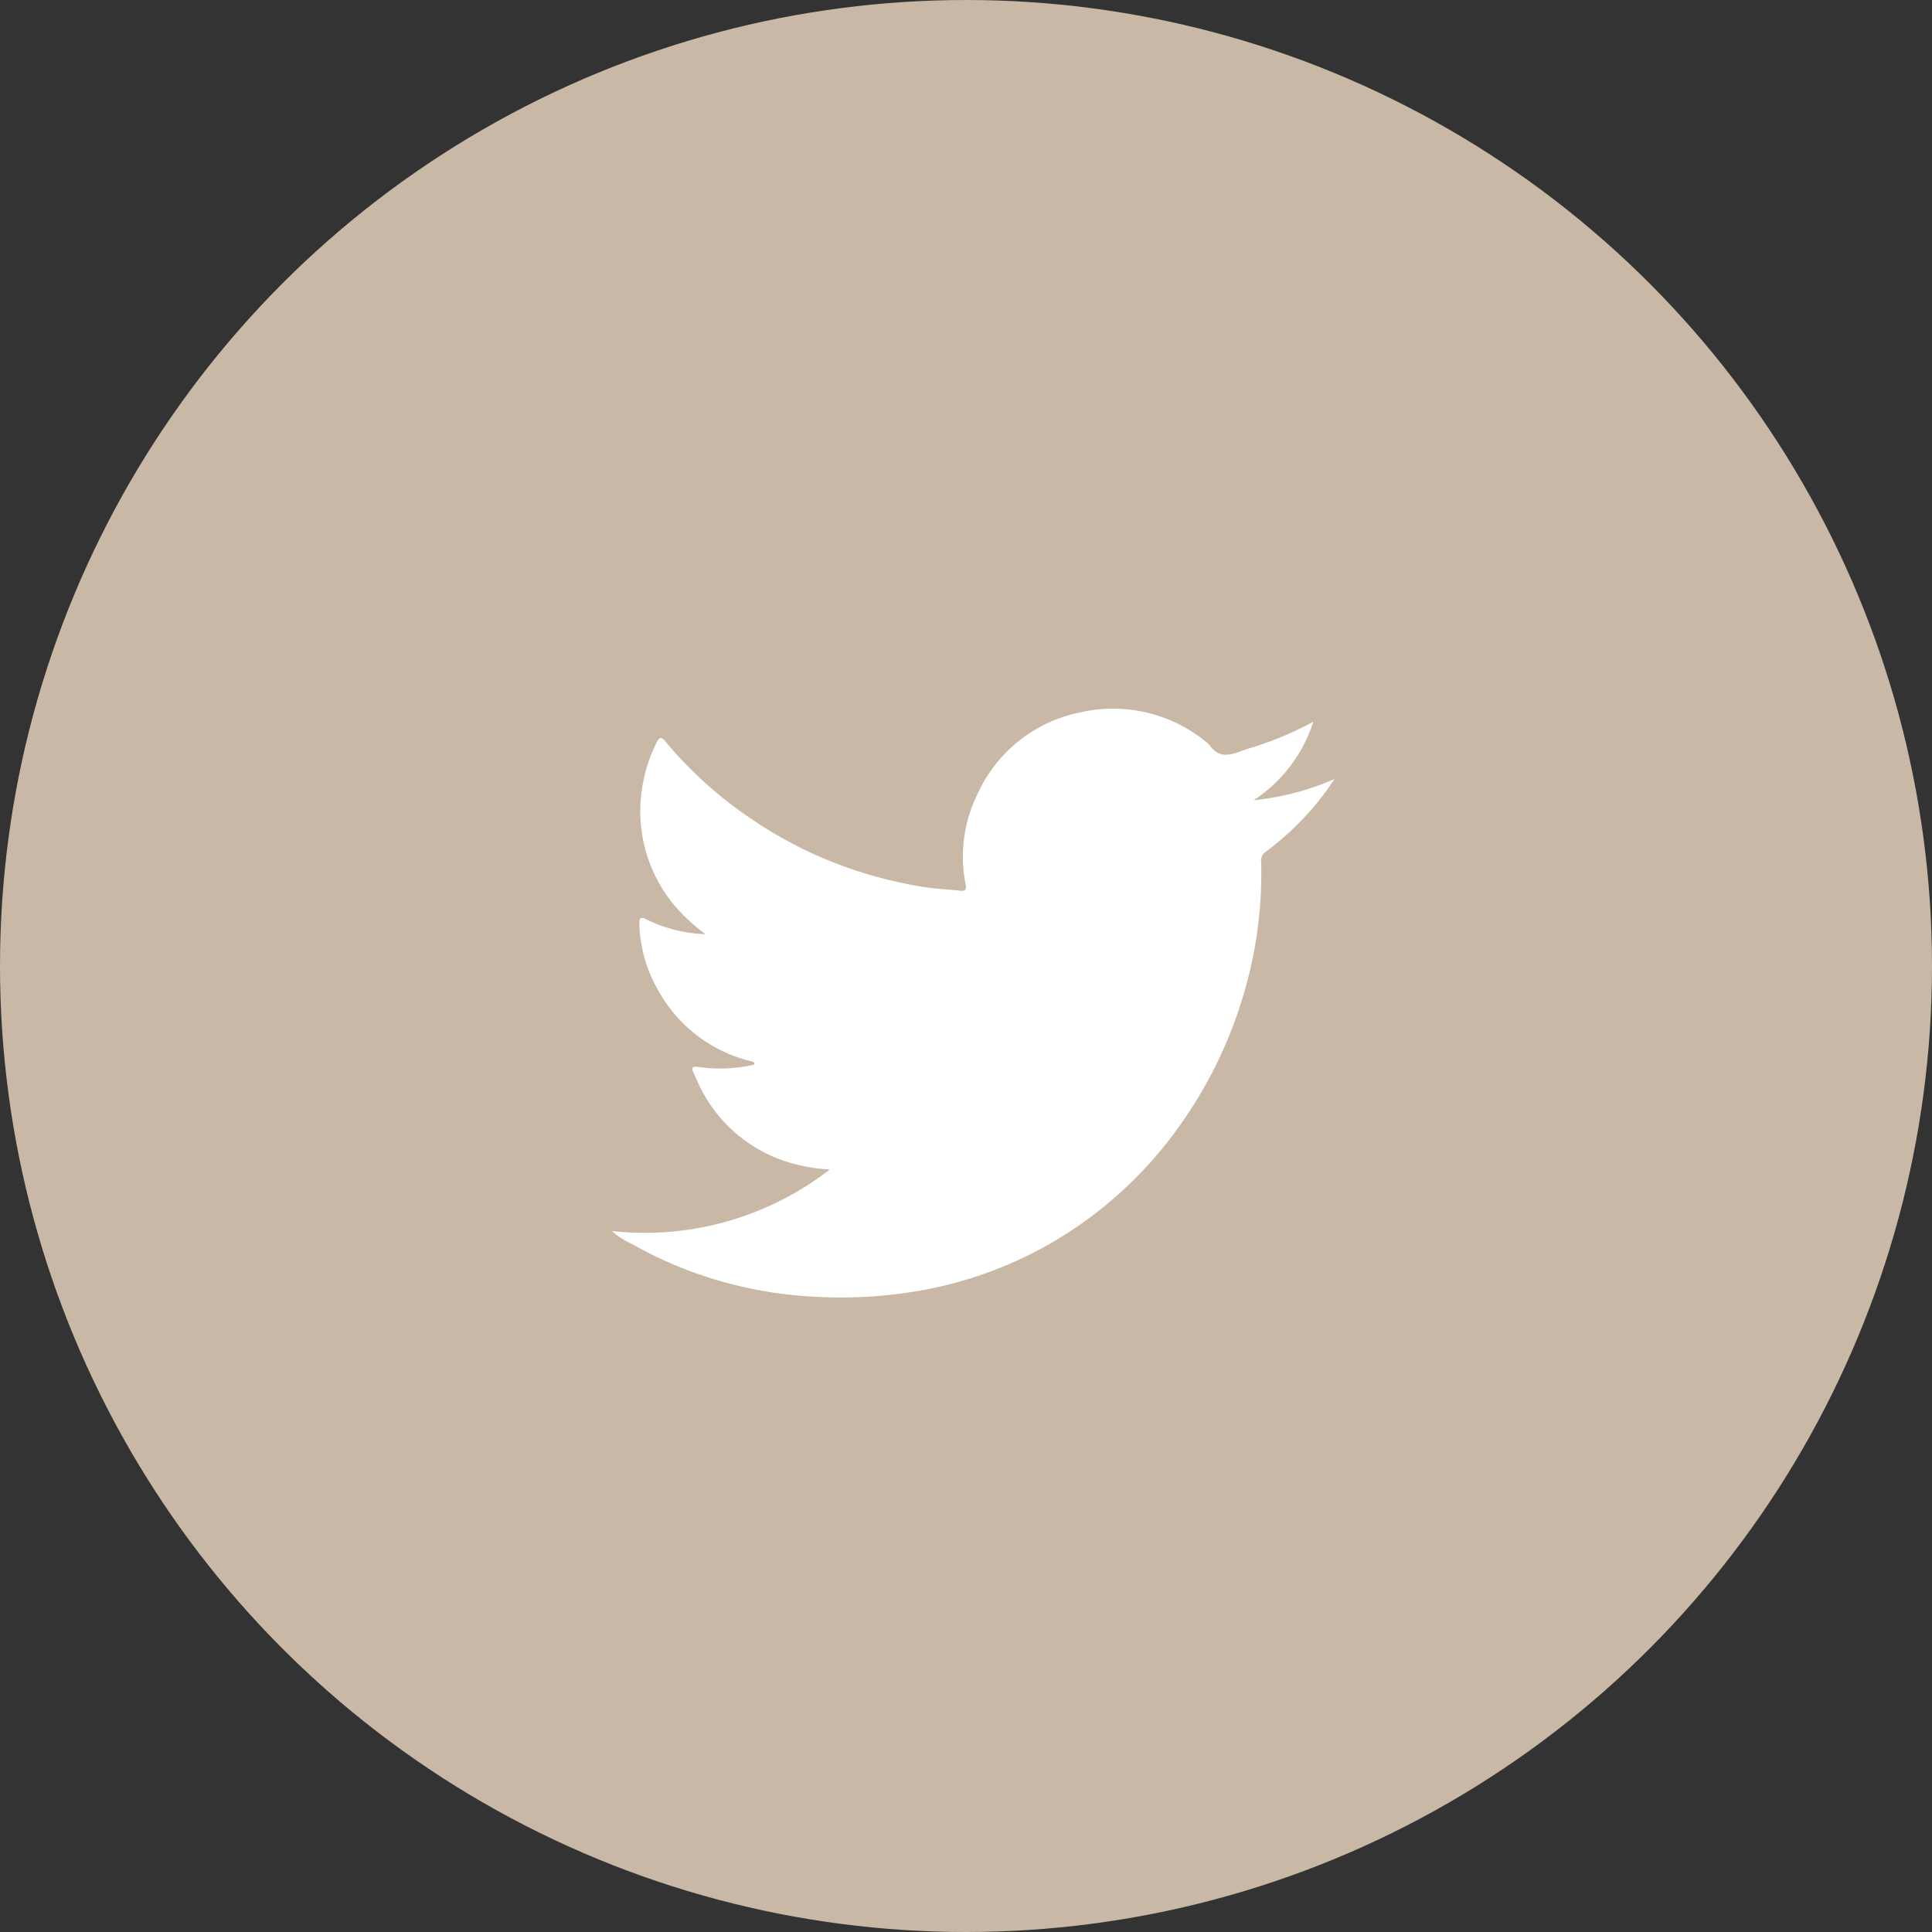 <svg xmlns="http://www.w3.org/2000/svg" width="60" height="60" viewBox="0 0 60 60">
  <rect x="0" y="0" width="60" height="60" fill="#333333" stroke="none"/>
  <g id="sns-twitter" transform="translate(-1071 -3452)">
    <circle id="楕円形_24" data-name="楕円形 24" cx="30" cy="30" r="30" transform="translate(1071 3452)" fill="#c8b8a5"/>
    <path id="パス_149" data-name="パス 149" d="M2.6,95.76a9.378,9.378,0,0,0,6.771-1.912,5.323,5.323,0,0,1-1.429-.27,4.539,4.539,0,0,1-2.589-2.266c-.08-.155-.146-.323-.221-.482s0-.19.146-.168A4.742,4.742,0,0,0,6.99,90.6c.013,0,.022-.018.035-.027.009-.062-.04-.071-.08-.08a4.509,4.509,0,0,1-2.9-2.2,4.346,4.346,0,0,1-.589-2.08c0-.19.049-.212.208-.137a4.476,4.476,0,0,0,1.845.465,5.871,5.871,0,0,1-.876-.792,4.554,4.554,0,0,1-1.1-3.686,4.767,4.767,0,0,1,.456-1.469c.084-.173.146-.195.274-.04a12.636,12.636,0,0,0,2.554,2.328,13.1,13.1,0,0,0,2.27,1.266,13.359,13.359,0,0,0,3.213.929c.372.058.748.071,1.12.115.173.018.2-.049.168-.2a4.391,4.391,0,0,1,.358-2.779,4.471,4.471,0,0,1,3.235-2.567,4.546,4.546,0,0,1,3.965,1c.376.566.85.235,1.279.115a10.213,10.213,0,0,0,1.961-.819,4.576,4.576,0,0,1-1.85,2.438,8.3,8.3,0,0,0,2.509-.659,8.518,8.518,0,0,1-.69.916,8.917,8.917,0,0,1-1.452,1.35.312.312,0,0,0-.137.3,13.226,13.226,0,0,1-.217,2.77,13.769,13.769,0,0,1-2.434,5.6,12.765,12.765,0,0,1-2.863,2.828,12.463,12.463,0,0,1-4.939,2.1A14.176,14.176,0,0,1,8.9,97.8a12.935,12.935,0,0,1-2.611-.4,12.481,12.481,0,0,1-3.058-1.235A2.652,2.652,0,0,1,2.6,95.76Z" transform="translate(1087.4 3394.471)" fill="#fff"/>
  </g>
</svg>
